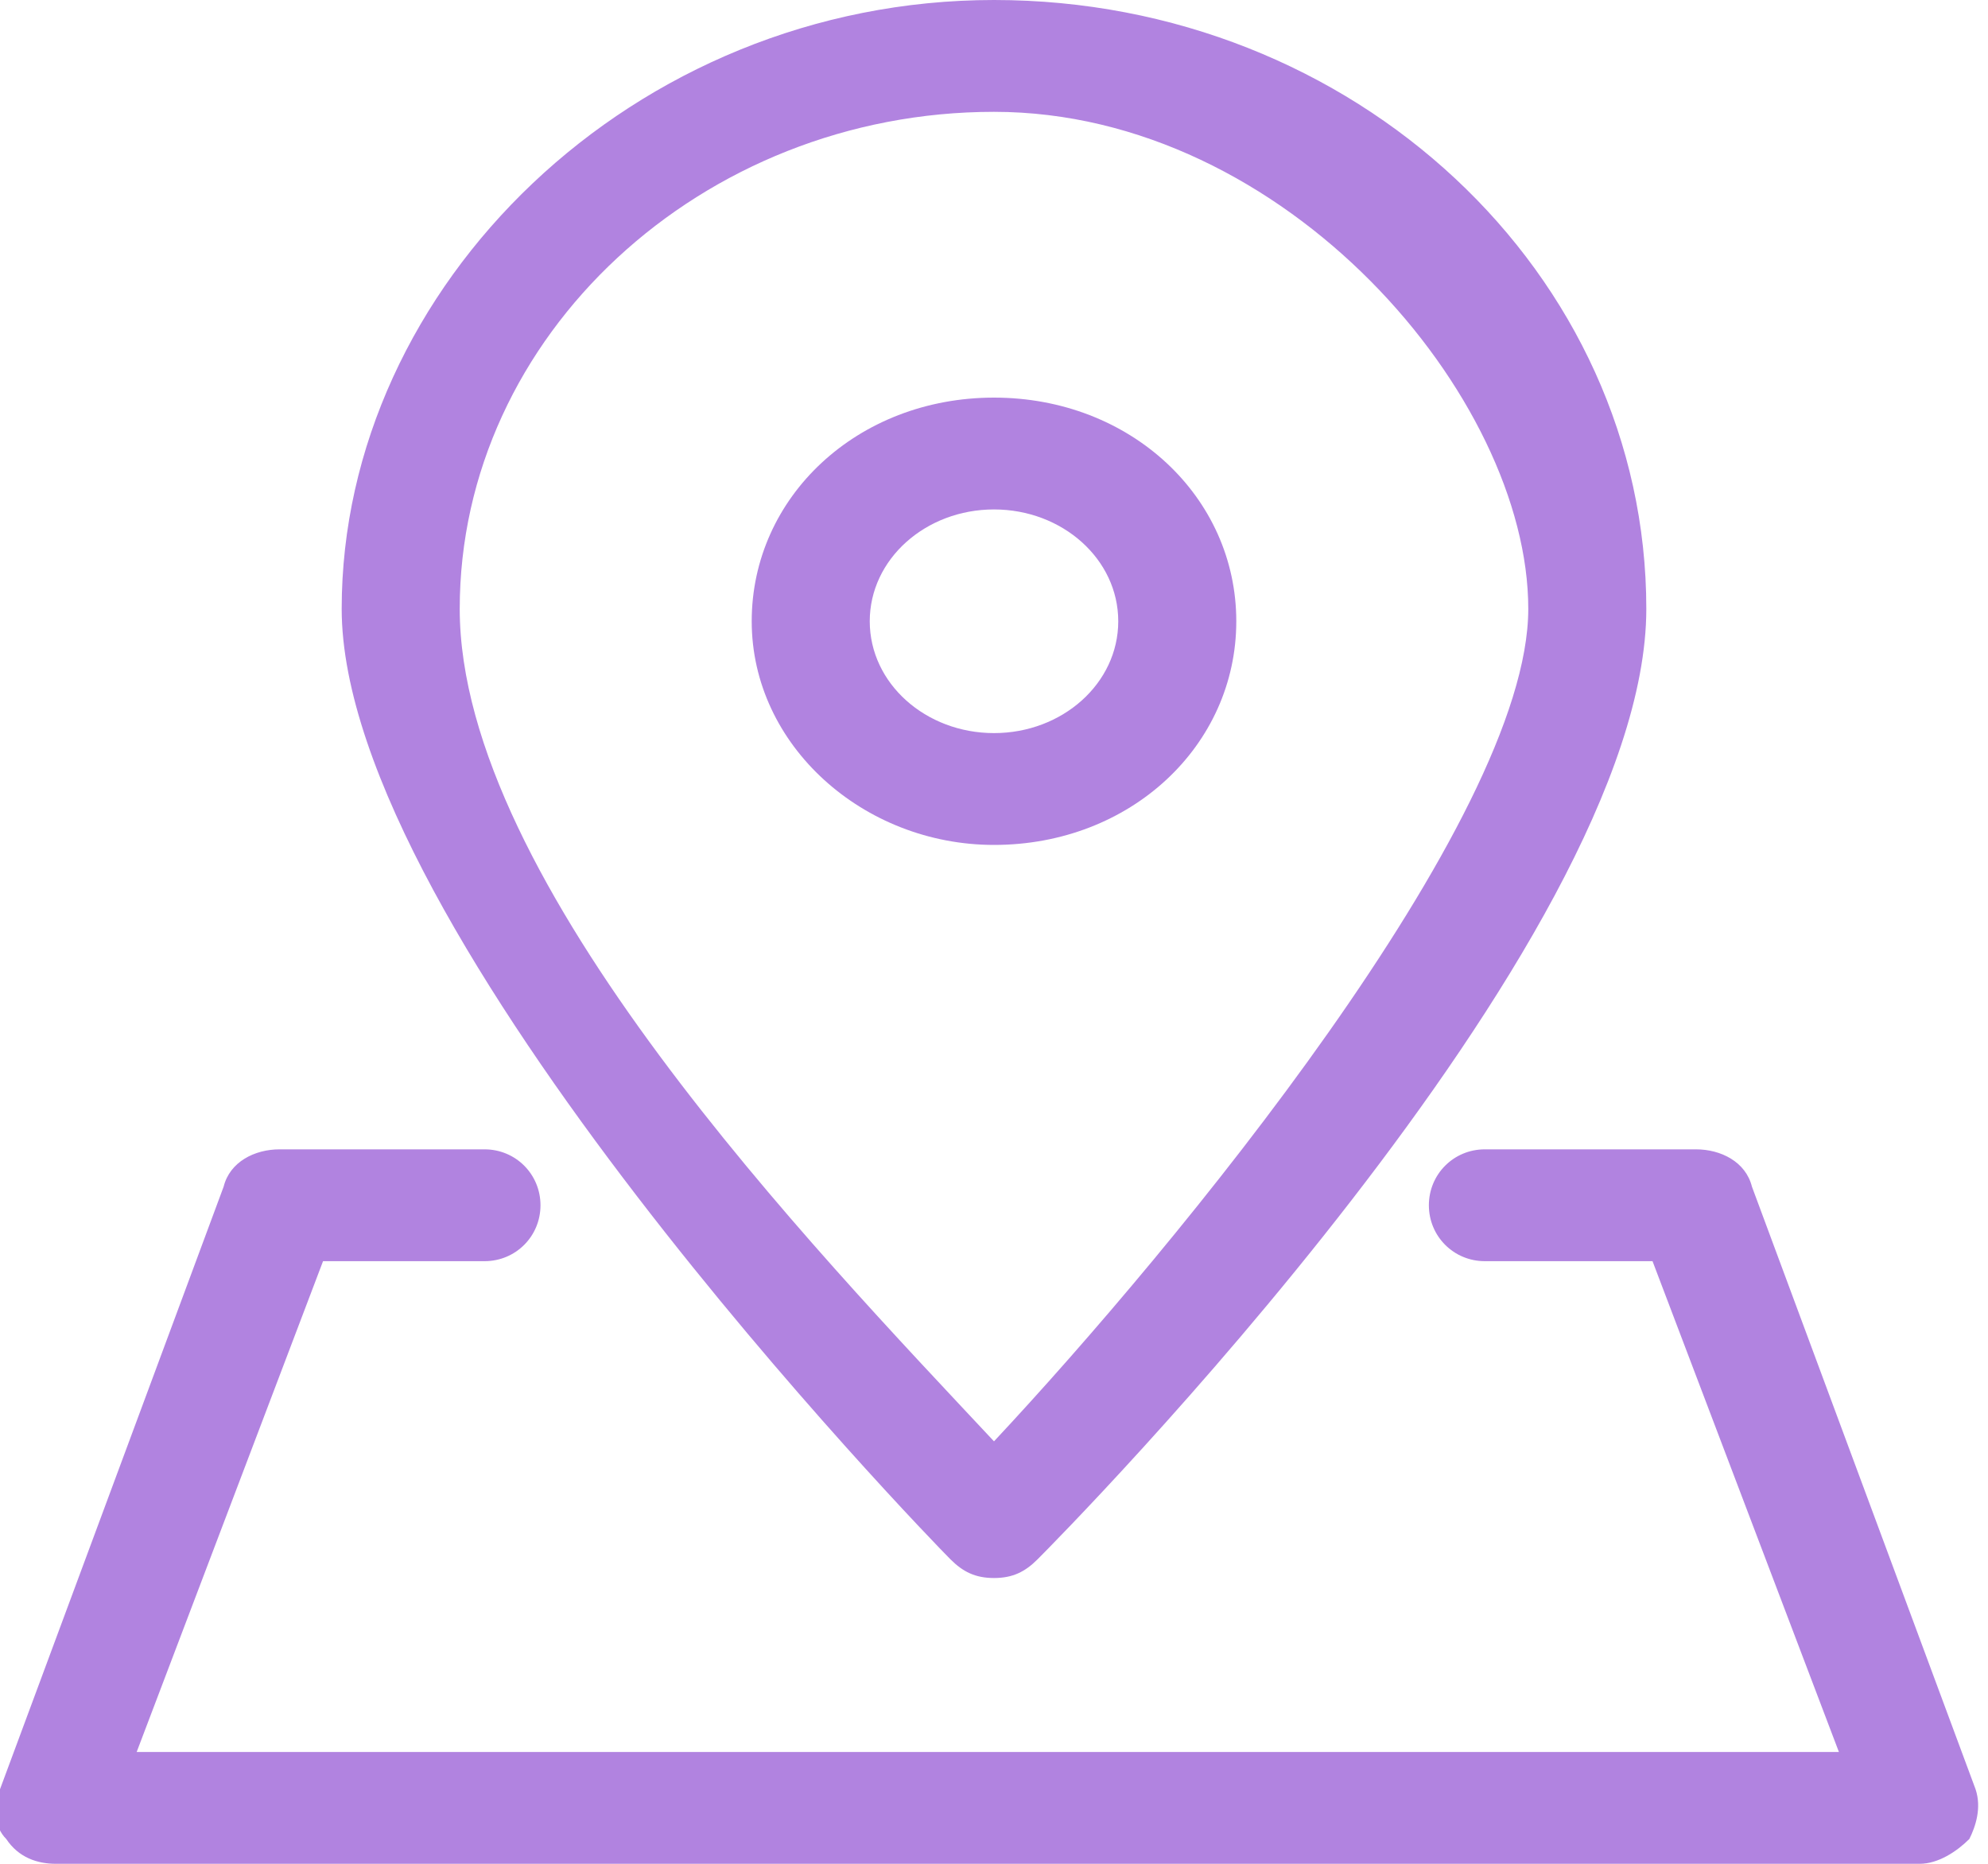 <?xml version="1.0" encoding="UTF-8"?>
<svg id="_レイヤー_1" data-name="レイヤー_1" xmlns="http://www.w3.org/2000/svg" version="1.1" xmlns:xlink="http://www.w3.org/1999/xlink" viewBox="0 0 32 30">
  <!-- Generator: Adobe Illustrator 29.7.1, SVG Export Plug-In . SVG Version: 2.1.1 Build 8)  -->
  <defs>
    <style>
      .st0 {
        fill: #b183e0;
      }

      .st1 {
        fill: none;
      }

      .st2 {
        clip-path: url(#clippath);
      }
    </style>
    <clipPath id="clippath">
      <rect class="st1" width="32" height="30"/>
    </clipPath>
  </defs>
  <g class="st2">
    <g>
      <path class="st0" d="M31.1,30H.9c-.3,0-.6-.1-.8-.4-.2-.2-.2-.5-.1-.8l3.6-9.7c.1-.4.5-.6.9-.6h3.3c.5,0,.9.4.9.9s-.4.9-.9.9h-2.6l-3,7.9h27.4l-3-7.9h-2.7c-.5,0-.9-.4-.9-.9s.4-.9.9-.9h3.4c.4,0,.8.2.9.6l3.6,9.7c.1.3,0,.6-.1.8-.2.2-.5.4-.8.4Z"/>
      <path class="st0" d="M16,25.4c-.3,0-.5-.1-.7-.3-.4-.4-9.8-10.1-9.8-15.3S10.2,0,16,0s10.5,4.4,10.5,9.8-9.4,14.9-9.8,15.3c-.2.2-.4.3-.7.3h0ZM16,1.8c-4.7,0-8.6,3.6-8.6,8s5.7,10.3,8.6,13.4c2.9-3.1,8.6-10,8.6-13.4S20.7,1.8,16,1.8Z"/>
      <path class="st0" d="M16,13.6c-2.1,0-3.9-1.6-3.9-3.6s1.7-3.6,3.9-3.6,3.9,1.6,3.9,3.6-1.7,3.6-3.9,3.6ZM16,8.2c-1.1,0-2,.8-2,1.8s.9,1.8,2,1.8,2-.8,2-1.8-.9-1.8-2-1.8Z"/>
    </g>
  </g>
</svg>